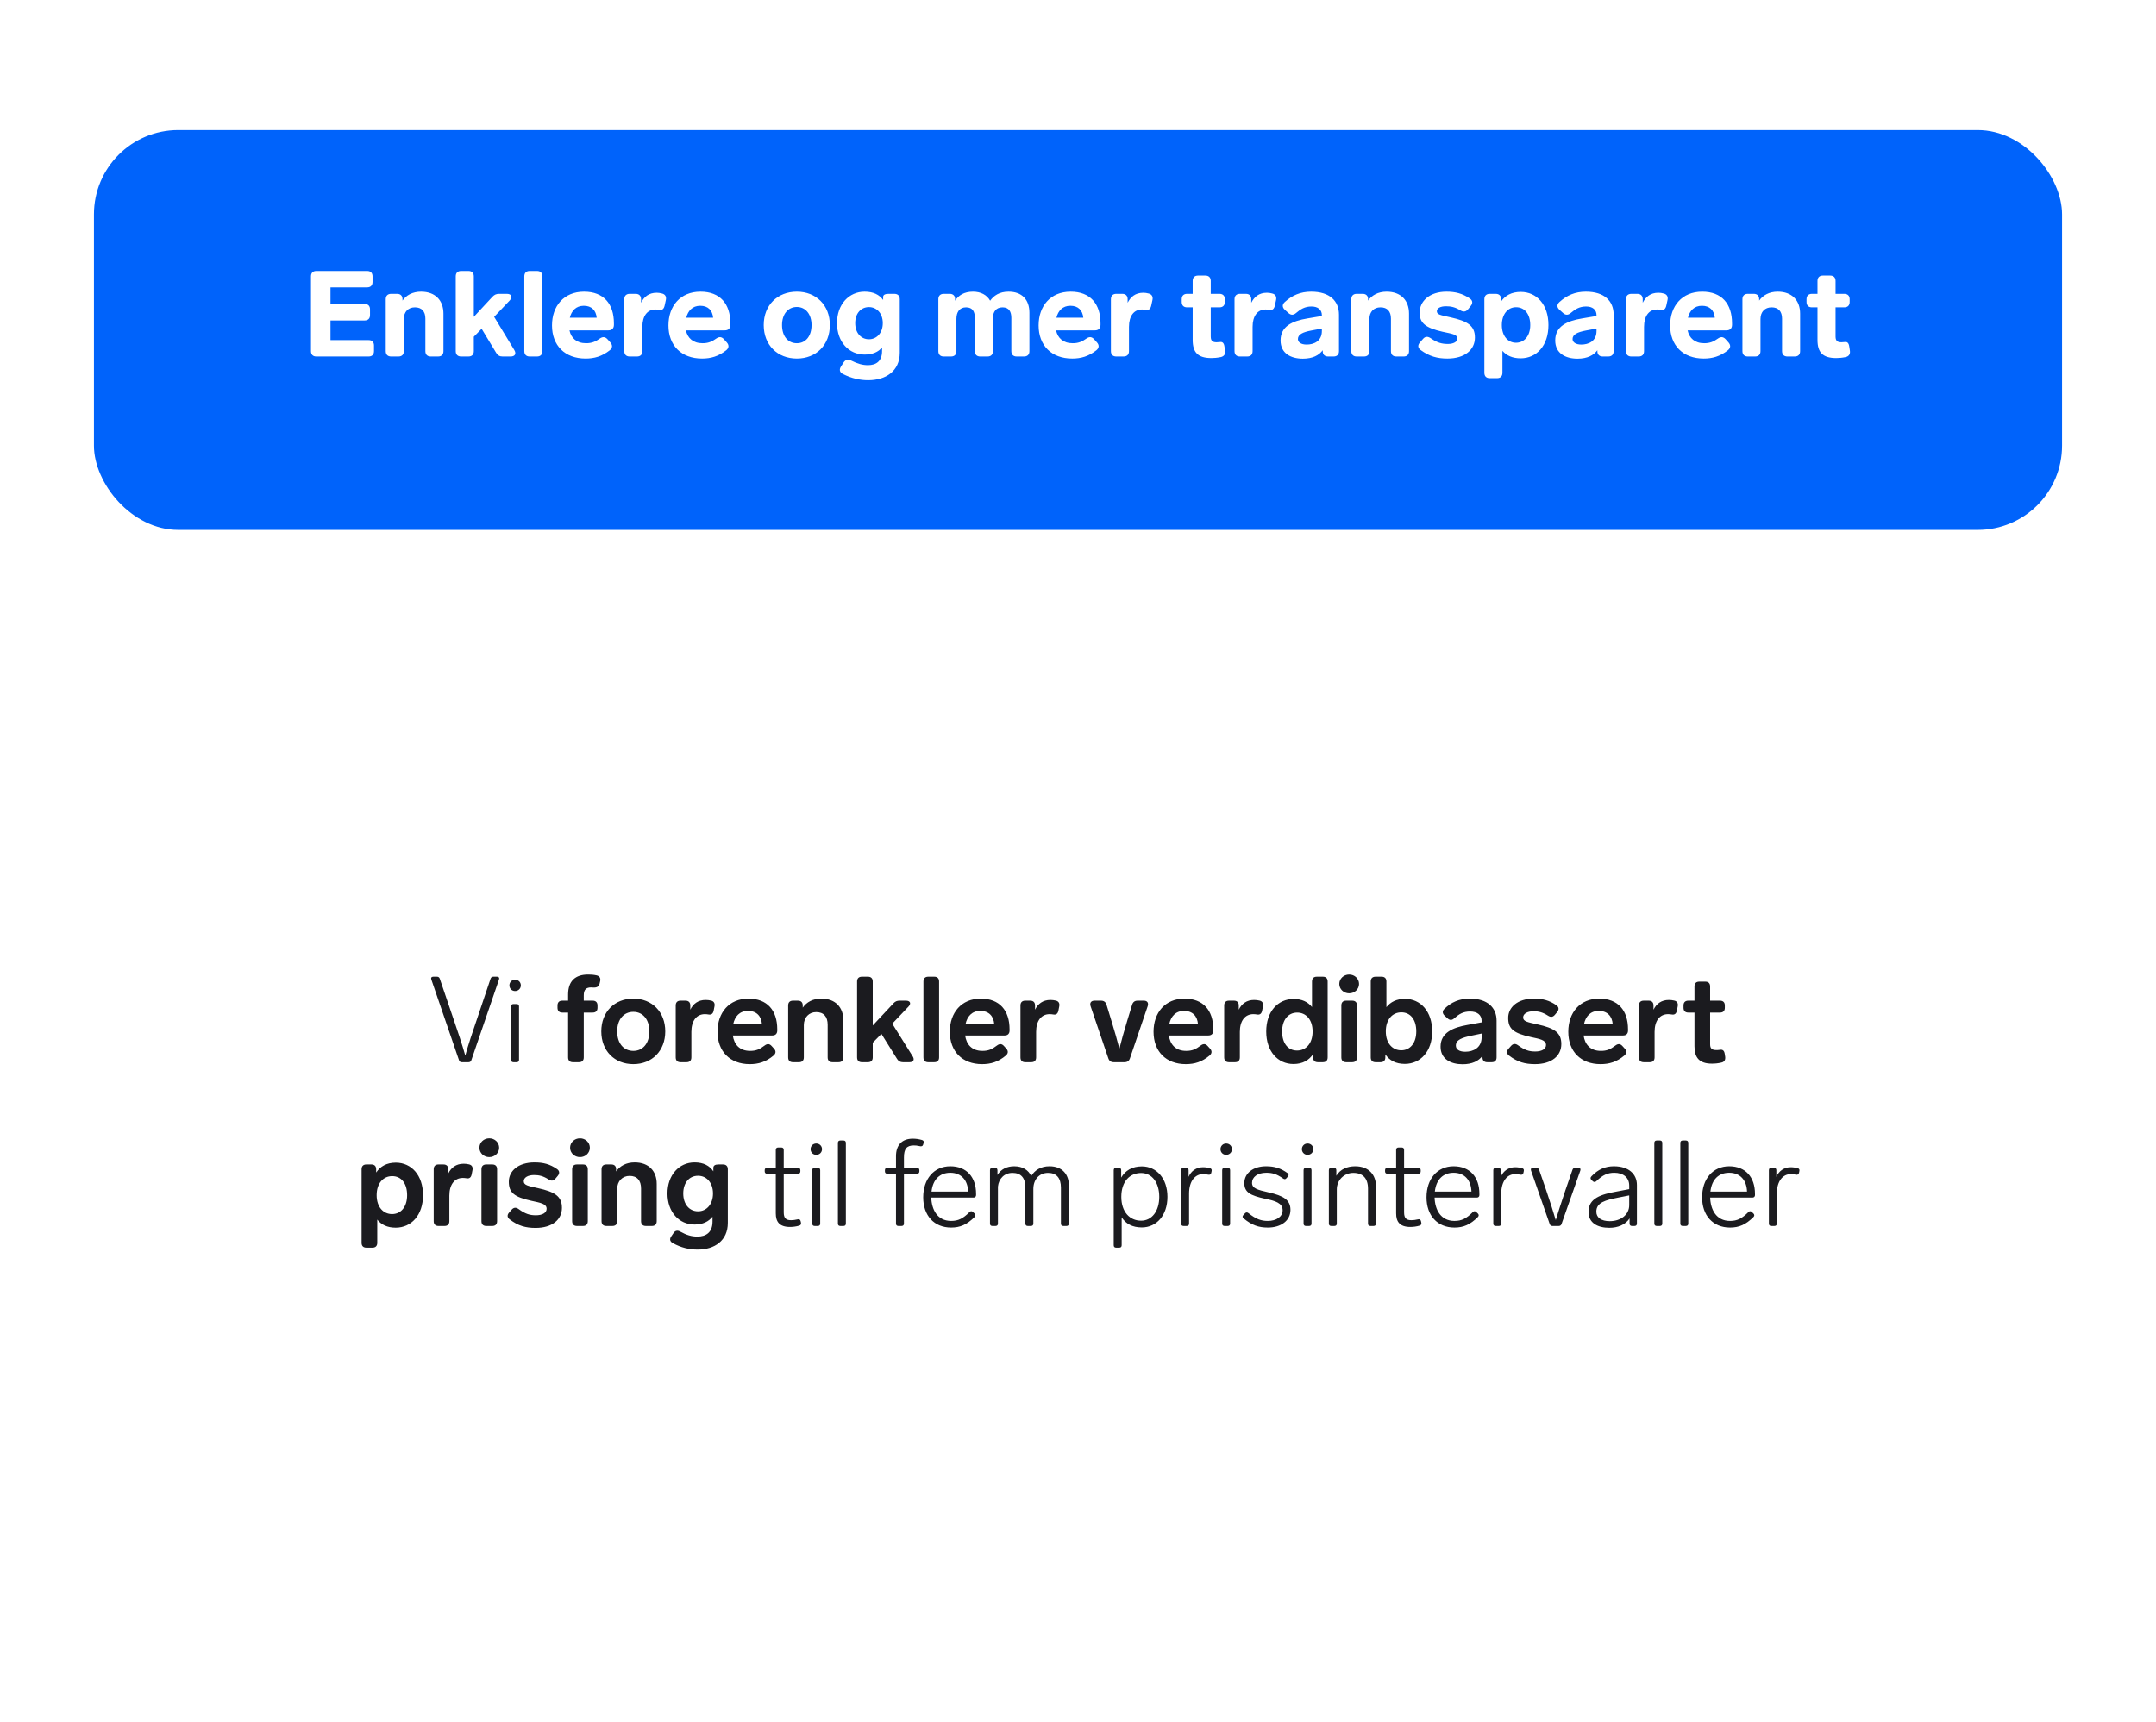 <svg width="895" height="715" viewBox="0 0 895 715" fill="none" xmlns="http://www.w3.org/2000/svg">
<g filter="url(#filter0_d_5777_15922)">
<rect x="39" y="250" width="817" height="417" rx="35" fill="white"/>
</g>
<g filter="url(#filter1_d_5777_15922)">
<rect x="39" y="48" width="817" height="166" rx="35" fill="#0063FB"/>
</g>
<path d="M152.397 112.5C153.847 112.5 154.647 113.3 154.647 114.75V117.05C154.647 118.5 153.847 119.3 152.397 119.3H137.197V126.2H151.347C152.797 126.2 153.597 127 153.597 128.45V130.8C153.597 132.25 152.797 133.05 151.347 133.05H137.197V141.2H152.997C154.447 141.2 155.247 142 155.247 143.45V145.75C155.247 147.2 154.447 148 152.997 148H131.347C129.897 148 129.097 147.2 129.097 145.75V114.75C129.097 113.3 129.897 112.5 131.347 112.5H152.397ZM174.784 121.1C180.734 121.1 184.084 124.75 184.084 130.2V145.75C184.084 147.2 183.284 148 181.834 148H178.834C177.384 148 176.584 147.2 176.584 145.75V132.3C176.584 129.3 175.084 127.6 172.234 127.6C169.484 127.6 167.634 129.45 167.634 132.45V145.75C167.634 147.2 166.834 148 165.384 148H162.384C160.934 148 160.134 147.2 160.134 145.75V124.25C160.134 122.8 160.934 122 162.384 122H164.834C166.284 122 167.084 122.8 167.084 124.25V124.8C168.634 122.6 171.234 121.1 174.784 121.1ZM208.637 148C207.437 148 206.637 147.55 205.987 146.5L199.937 136.5L196.687 139.8V145.75C196.687 147.2 195.887 148 194.437 148H191.437C189.987 148 189.187 147.2 189.187 145.75V114.75C189.187 113.3 189.987 112.5 191.437 112.5H194.437C195.887 112.5 196.687 113.3 196.687 114.75V131.55L204.437 123.2C205.237 122.35 206.037 122 207.187 122H210.387C212.337 122 212.937 123.3 211.587 124.75L205.137 131.55L213.487 145.3C214.437 146.85 213.787 148 211.987 148H208.637ZM222.906 112.5C224.356 112.5 225.156 113.3 225.156 114.75V145.75C225.156 147.2 224.356 148 222.906 148H219.906C218.456 148 217.656 147.2 217.656 145.75V114.75C217.656 113.3 218.456 112.5 219.906 112.5H222.906ZM243.297 142.5C245.547 142.5 247.147 141.9 248.997 140.55C250.197 139.7 251.247 139.8 252.197 140.85L253.397 142.2C254.347 143.3 254.297 144.45 253.147 145.4C249.847 148 246.647 148.85 243.097 148.85C234.497 148.85 229.147 143.45 229.147 135.1C229.147 127.15 233.997 121.1 242.447 121.1C250.597 121.1 254.847 126.15 254.847 134.25V134.95C254.797 136.4 253.947 137.15 252.547 137.15H236.397C237.097 140.4 239.397 142.5 243.297 142.5ZM242.347 126.95C239.097 126.95 237.247 129.05 236.547 131.9H247.697C247.397 128.85 245.597 126.95 242.347 126.95ZM272.608 121.55C273.308 121.55 274.058 121.65 274.758 121.85C276.158 122.15 276.708 123.2 276.408 124.55L275.908 126.85C275.608 128.25 274.858 128.9 273.758 128.65C273.108 128.55 272.558 128.5 272.058 128.5C268.708 128.5 266.658 131.2 266.658 135.7V145.75C266.658 147.2 265.858 148 264.408 148H261.408C259.958 148 259.158 147.2 259.158 145.75V124.25C259.158 122.8 259.958 122 261.408 122H263.858C265.308 122 266.108 122.8 266.108 124.25V125.7C267.358 123.25 269.308 121.55 272.608 121.55ZM291.637 142.5C293.887 142.5 295.487 141.9 297.337 140.55C298.537 139.7 299.587 139.8 300.537 140.85L301.737 142.2C302.687 143.3 302.637 144.45 301.487 145.4C298.187 148 294.987 148.85 291.437 148.85C282.837 148.85 277.487 143.45 277.487 135.1C277.487 127.15 282.337 121.1 290.787 121.1C298.937 121.1 303.187 126.15 303.187 134.25V134.95C303.137 136.4 302.287 137.15 300.887 137.15H284.737C285.437 140.4 287.737 142.5 291.637 142.5ZM290.687 126.95C287.437 126.95 285.587 129.05 284.887 131.9H296.037C295.737 128.85 293.937 126.95 290.687 126.95ZM330.787 121.1C338.787 121.1 344.487 126.7 344.487 134.95C344.487 143.25 338.787 148.85 330.787 148.85C322.737 148.85 317.037 143.25 317.037 134.95C317.037 126.7 322.737 121.1 330.787 121.1ZM330.787 127.45C327.137 127.45 324.637 130.4 324.637 134.95C324.637 139.65 327.137 142.5 330.787 142.5C334.387 142.5 336.887 139.65 336.887 134.95C336.887 130.4 334.387 127.45 330.787 127.45ZM366.61 123.25C366.61 122.45 367.41 122 368.86 122H371.26C372.71 122 373.51 122.8 373.51 124.25V146.45C373.51 154.15 367.61 157.85 360.41 157.85C357.06 157.85 353.61 157.15 349.86 155.25C348.51 154.55 348.31 153.4 349.11 152.15L350.21 150.45C350.96 149.3 352.06 149.05 353.36 149.7C356.06 151.05 358.11 151.6 360.31 151.6C363.66 151.6 366.16 150 366.16 145.75V144.25C364.61 146.1 362.26 147.2 358.91 147.2C352.46 147.2 347.46 142.05 347.46 134.15C347.46 126.3 352.46 121.1 358.91 121.1C362.61 121.1 365.06 122.4 366.61 124.55V123.25ZM360.71 140.85C363.96 140.85 366.46 138.2 366.46 134.15C366.46 130.1 363.96 127.5 360.71 127.5C357.41 127.5 355.01 130.1 355.01 134.15C355.01 138.2 357.41 140.85 360.71 140.85ZM418.679 121.1C424.229 121.1 427.329 124.4 427.329 129.85V145.75C427.329 147.2 426.529 148 425.079 148H422.079C420.629 148 419.829 147.2 419.829 145.75V132C419.829 129.5 418.929 127.6 416.179 127.6C413.479 127.6 412.179 129.5 412.179 132.1V145.75C412.179 147.2 411.379 148 409.929 148H406.929C405.479 148 404.679 147.2 404.679 145.75V132C404.679 129.5 403.829 127.6 401.029 127.6C398.229 127.6 397.029 129.7 397.029 132.4V145.75C397.029 147.2 396.229 148 394.779 148H391.779C390.329 148 389.529 147.2 389.529 145.75V124.25C389.529 122.8 390.329 122 391.779 122H394.229C395.679 122 396.479 122.8 396.479 124.25V124.85C397.829 122.7 400.179 121.1 403.879 121.1C407.179 121.1 409.679 122.45 411.029 124.85C412.529 122.75 414.879 121.1 418.679 121.1ZM445.299 142.5C447.549 142.5 449.149 141.9 450.999 140.55C452.199 139.7 453.249 139.8 454.199 140.85L455.399 142.2C456.349 143.3 456.299 144.45 455.149 145.4C451.849 148 448.649 148.85 445.099 148.85C436.499 148.85 431.149 143.45 431.149 135.1C431.149 127.15 435.999 121.1 444.449 121.1C452.599 121.1 456.849 126.15 456.849 134.25V134.95C456.799 136.4 455.949 137.15 454.549 137.15H438.399C439.099 140.4 441.399 142.5 445.299 142.5ZM444.349 126.95C441.099 126.95 439.249 129.05 438.549 131.9H449.699C449.399 128.85 447.599 126.95 444.349 126.95ZM474.61 121.55C475.31 121.55 476.06 121.65 476.76 121.85C478.16 122.15 478.71 123.2 478.41 124.55L477.91 126.85C477.61 128.25 476.86 128.9 475.76 128.65C475.11 128.55 474.56 128.5 474.06 128.5C470.71 128.5 468.66 131.2 468.66 135.7V145.75C468.66 147.2 467.86 148 466.41 148H463.41C461.96 148 461.16 147.2 461.16 145.75V124.25C461.16 122.8 461.96 122 463.41 122H465.86C467.31 122 468.11 122.8 468.11 124.25V125.7C469.36 123.25 471.31 121.55 474.61 121.55ZM506.506 142C507.506 141.85 508.106 142.45 508.306 143.95L508.556 145.6C508.756 147 508.156 147.95 506.756 148.25C505.256 148.55 503.956 148.65 502.906 148.65C497.206 148.65 495.106 146.25 495.106 141.1V127.6H492.806C491.356 127.6 490.556 126.8 490.556 125.35V124.25C490.556 122.8 491.356 122 492.806 122H495.106V116.65C495.106 115.2 495.906 114.4 497.356 114.4H500.356C501.806 114.4 502.606 115.2 502.606 116.65V122H506.206C507.656 122 508.456 122.8 508.456 124.25V125.35C508.456 126.8 507.656 127.6 506.206 127.6H502.606V139.75C502.606 141.7 503.606 142.1 505.056 142.1C505.456 142.1 505.906 142.05 506.506 142ZM525.928 121.55C526.628 121.55 527.378 121.65 528.078 121.85C529.478 122.15 530.028 123.2 529.728 124.55L529.228 126.85C528.928 128.25 528.178 128.9 527.078 128.65C526.428 128.55 525.878 128.5 525.378 128.5C522.028 128.5 519.978 131.2 519.978 135.7V145.75C519.978 147.2 519.178 148 517.728 148H514.728C513.278 148 512.478 147.2 512.478 145.75V124.25C512.478 122.8 513.278 122 514.728 122H517.178C518.628 122 519.428 122.8 519.428 124.25V125.7C520.678 123.25 522.628 121.55 525.928 121.55ZM544.29 121.1C552.04 121.1 555.84 125 555.84 130.65V145.75C555.84 147.2 555.04 148 553.59 148H551.34C549.89 148 549.09 147.2 549.09 145.75V145.4C547.59 147.45 544.99 148.9 540.84 148.9C535.79 148.9 531.59 146.65 531.59 141.35C531.59 135.5 536.39 133.25 542.79 132.2L548.74 131.2V130.9C548.74 128.5 547.04 127.25 544.39 127.25C541.64 127.25 539.84 128.4 538.04 129.95C536.94 130.9 535.89 130.9 534.84 129.95L533.39 128.65C532.29 127.65 532.19 126.5 533.29 125.45C536.39 122.6 539.89 121.1 544.29 121.1ZM542.44 143.05C545.29 143.05 548.74 141.75 548.74 137.4V136.4L544.44 137.2C540.69 137.9 538.79 138.9 538.79 140.75C538.79 142.1 540.09 143.05 542.44 143.05ZM575.614 121.1C581.564 121.1 584.914 124.75 584.914 130.2V145.75C584.914 147.2 584.114 148 582.664 148H579.664C578.214 148 577.414 147.2 577.414 145.75V132.3C577.414 129.3 575.914 127.6 573.064 127.6C570.314 127.6 568.464 129.45 568.464 132.45V145.75C568.464 147.2 567.664 148 566.214 148H563.214C561.764 148 560.964 147.2 560.964 145.75V124.25C560.964 122.8 561.764 122 563.214 122H565.664C567.114 122 567.914 122.8 567.914 124.25V124.8C569.464 122.6 572.064 121.1 575.614 121.1ZM600.467 121.1C604.167 121.1 607.067 121.85 610.117 123.9C611.367 124.75 611.467 125.9 610.517 127.05L609.417 128.4C608.517 129.5 607.467 129.6 606.217 128.85C604.067 127.5 602.267 127.15 600.267 127.15C597.967 127.15 596.467 127.95 596.467 129.2C596.467 130.6 597.817 130.8 602.117 131.75C609.317 133.35 612.267 135.25 612.267 140.15C612.267 145.1 608.217 148.85 600.817 148.85C596.717 148.85 593.317 147.95 589.717 145.3C588.517 144.4 588.467 143.25 589.467 142.15L590.717 140.7C591.667 139.6 592.717 139.6 593.967 140.45C596.717 142.35 598.617 142.8 601.067 142.8C603.317 142.8 604.967 141.95 604.967 140.55C604.967 138.75 602.467 138.55 598.917 137.75C591.567 136.1 589.317 134 589.317 129.8C589.317 125.15 593.317 121.1 600.467 121.1ZM631.289 121.2C637.939 121.2 642.789 126.5 642.789 134.95C642.789 143.5 637.889 148.75 631.239 148.75C627.839 148.75 625.389 147.6 623.689 145.65V154.75C623.689 156.2 622.889 157 621.439 157H618.439C616.989 157 616.189 156.2 616.189 154.75V124.25C616.189 122.8 616.989 122 618.439 122H620.889C622.339 122 623.139 122.8 623.139 124.25V125.15C624.839 122.7 627.489 121.2 631.289 121.2ZM629.289 142.3C632.739 142.3 635.239 139.5 635.239 134.95C635.239 130.5 632.989 127.55 629.339 127.55C625.889 127.55 623.439 130.5 623.439 134.95C623.439 139.55 626.039 142.3 629.289 142.3ZM658.304 121.1C666.054 121.1 669.854 125 669.854 130.65V145.75C669.854 147.2 669.054 148 667.604 148H665.354C663.904 148 663.104 147.2 663.104 145.75V145.4C661.604 147.45 659.004 148.9 654.854 148.9C649.804 148.9 645.604 146.65 645.604 141.35C645.604 135.5 650.404 133.25 656.804 132.2L662.754 131.2V130.9C662.754 128.5 661.054 127.25 658.404 127.25C655.654 127.25 653.854 128.4 652.054 129.95C650.954 130.9 649.904 130.9 648.854 129.95L647.404 128.65C646.304 127.65 646.204 126.5 647.304 125.45C650.404 122.6 653.904 121.1 658.304 121.1ZM656.454 143.05C659.304 143.05 662.754 141.75 662.754 137.4V136.4L658.454 137.2C654.704 137.9 652.804 138.9 652.804 140.75C652.804 142.1 654.104 143.05 656.454 143.05ZM688.428 121.55C689.128 121.55 689.878 121.65 690.578 121.85C691.978 122.15 692.528 123.2 692.228 124.55L691.728 126.85C691.428 128.25 690.678 128.9 689.578 128.65C688.928 128.55 688.378 128.5 687.878 128.5C684.528 128.5 682.478 131.2 682.478 135.7V145.75C682.478 147.2 681.678 148 680.228 148H677.228C675.778 148 674.978 147.2 674.978 145.75V124.25C674.978 122.8 675.778 122 677.228 122H679.678C681.128 122 681.928 122.8 681.928 124.25V125.7C683.178 123.25 685.128 121.55 688.428 121.55ZM707.457 142.5C709.707 142.5 711.307 141.9 713.157 140.55C714.357 139.7 715.407 139.8 716.357 140.85L717.557 142.2C718.507 143.3 718.457 144.45 717.307 145.4C714.007 148 710.807 148.85 707.257 148.85C698.657 148.85 693.307 143.45 693.307 135.1C693.307 127.15 698.157 121.1 706.607 121.1C714.757 121.1 719.007 126.15 719.007 134.25V134.95C718.957 136.4 718.107 137.15 716.707 137.15H700.557C701.257 140.4 703.557 142.5 707.457 142.5ZM706.507 126.95C703.257 126.95 701.407 129.05 700.707 131.9H711.857C711.557 128.85 709.757 126.95 706.507 126.95ZM737.968 121.1C743.918 121.1 747.268 124.75 747.268 130.2V145.75C747.268 147.2 746.468 148 745.018 148H742.018C740.568 148 739.768 147.2 739.768 145.75V132.3C739.768 129.3 738.268 127.6 735.418 127.6C732.668 127.6 730.818 129.45 730.818 132.45V145.75C730.818 147.2 730.018 148 728.568 148H725.568C724.118 148 723.318 147.2 723.318 145.75V124.25C723.318 122.8 724.118 122 725.568 122H728.018C729.468 122 730.268 122.8 730.268 124.25V124.8C731.818 122.6 734.418 121.1 737.968 121.1ZM765.881 142C766.881 141.85 767.481 142.45 767.681 143.95L767.931 145.6C768.131 147 767.531 147.95 766.131 148.25C764.631 148.55 763.331 148.65 762.281 148.65C756.581 148.65 754.481 146.25 754.481 141.1V127.6H752.181C750.731 127.6 749.931 126.8 749.931 125.35V124.25C749.931 122.8 750.731 122 752.181 122H754.481V116.65C754.481 115.2 755.281 114.4 756.731 114.4H759.731C761.181 114.4 761.981 115.2 761.981 116.65V122H765.581C767.031 122 767.831 122.8 767.831 124.25V125.35C767.831 126.8 767.031 127.6 765.581 127.6H761.981V139.75C761.981 141.7 762.981 142.1 764.431 142.1C764.831 142.1 765.281 142.05 765.881 142Z" fill="white"/>
<path d="M203.651 406.3C203.851 405.75 204.251 405.5 204.801 405.5H206.351C207.051 405.5 207.401 405.95 207.151 406.65L195.651 440.2C195.451 440.75 195.051 441 194.501 441H191.701C191.151 441 190.751 440.75 190.551 440.2L179.051 406.65C178.801 405.95 179.151 405.5 179.851 405.5H181.401C181.951 405.5 182.351 405.75 182.551 406.3L188.351 423.35C190.101 428.45 191.751 433.3 193.151 438.25C194.501 433.35 196.151 428.5 197.901 423.4L203.651 406.3ZM213.81 411.45C212.46 411.45 211.46 410.4 211.46 409.1C211.46 407.8 212.46 406.75 213.81 406.75C215.21 406.75 216.21 407.8 216.21 409.1C216.21 410.4 215.21 411.45 213.81 411.45ZM214.46 416.85C215.11 416.85 215.46 417.2 215.46 417.85V440C215.46 440.65 215.11 441 214.46 441H213.16C212.51 441 212.16 440.65 212.16 440V417.85C212.16 417.2 212.51 416.85 213.16 416.85H214.46ZM245.431 409.95C243.381 409.95 242.331 410.8 242.331 413.25V415.45H246.031C247.331 415.45 248.031 416.15 248.031 417.45V418.4C248.031 419.7 247.331 420.4 246.031 420.4H242.331V439C242.331 440.3 241.631 441 240.331 441H237.831C236.531 441 235.831 440.3 235.831 439V420.4H233.431C232.131 420.4 231.431 419.7 231.431 418.4V417.45C231.431 416.15 232.131 415.45 233.431 415.45H235.831V412.9C235.831 407.3 238.831 404.6 244.131 404.6C245.231 404.6 246.331 404.65 247.681 404.95C248.931 405.25 249.431 406.15 249.131 407.4L248.881 408.45C248.581 409.65 247.681 410.1 246.131 410C245.881 409.95 245.631 409.95 245.431 409.95ZM262.91 414.6C270.66 414.6 276.16 420.1 276.16 428.2C276.16 436.3 270.66 441.8 262.91 441.8C255.11 441.8 249.61 436.3 249.61 428.2C249.61 420.1 255.11 414.6 262.91 414.6ZM262.91 420.1C258.86 420.1 256.21 423.3 256.21 428.2C256.21 433.15 258.86 436.3 262.91 436.3C266.91 436.3 269.56 433.15 269.56 428.2C269.56 423.3 266.91 420.1 262.91 420.1ZM292.951 415.15C293.701 415.15 294.401 415.25 295.101 415.4C296.351 415.65 296.851 416.55 296.601 417.8L296.251 419.6C296.001 420.85 295.301 421.4 294.201 421.2C293.601 421.1 293.051 421.05 292.601 421.05C289.151 421.05 287.001 423.8 287.001 428.4V439C287.001 440.3 286.301 441 285.001 441H282.501C281.201 441 280.501 440.3 280.501 439V417.45C280.501 416.15 281.201 415.45 282.501 415.45H284.551C285.851 415.45 286.551 416.15 286.551 417.45V419.2C287.751 416.75 289.801 415.15 292.951 415.15ZM311.403 436.3C313.853 436.3 315.353 435.65 317.453 434.05C318.503 433.25 319.453 433.3 320.303 434.25L321.303 435.35C322.153 436.3 322.153 437.3 321.153 438.2C317.953 440.9 314.853 441.8 311.253 441.8C303.003 441.8 297.853 436.5 297.853 428.35C297.853 420.45 302.653 414.6 310.703 414.6C318.503 414.6 322.653 419.5 322.653 427.35V427.95C322.603 429.25 321.853 429.9 320.603 429.9H304.203C304.753 433.6 306.953 436.3 311.403 436.3ZM310.503 419.7C307.053 419.7 305.053 421.95 304.353 425.25H316.303C316.053 421.85 314.053 419.7 310.503 419.7ZM340.931 414.6C346.881 414.6 350.081 418.3 350.081 423.5V439C350.081 440.3 349.381 441 348.081 441H345.581C344.281 441 343.581 440.3 343.581 439V425.45C343.581 422.1 341.931 420.2 338.831 420.2C335.831 420.2 333.681 422.4 333.681 425.6V439C333.681 440.3 332.981 441 331.681 441H329.181C327.881 441 327.181 440.3 327.181 439V417.45C327.181 416.15 327.881 415.45 329.181 415.45H331.231C332.531 415.45 333.231 416.15 333.231 417.45V418.35C334.831 416.05 337.431 414.6 340.931 414.6ZM374.794 441C373.744 441 372.944 440.55 372.394 439.65L365.894 429.25L362.294 432.9V439C362.294 440.3 361.594 441 360.294 441H357.794C356.494 441 355.794 440.3 355.794 439V407.5C355.794 406.2 356.494 405.5 357.794 405.5H360.294C361.594 405.5 362.294 406.2 362.294 407.5V425.75L370.944 416.5C371.644 415.75 372.394 415.45 373.394 415.45H376.094C377.844 415.45 378.344 416.6 377.144 417.9L370.394 425L378.894 438.6C379.744 440 379.144 441 377.544 441H374.794ZM387.836 405.5C389.136 405.5 389.836 406.2 389.836 407.5V439C389.836 440.3 389.136 441 387.836 441H385.336C384.036 441 383.336 440.3 383.336 439V407.5C383.336 406.2 384.036 405.5 385.336 405.5H387.836ZM407.838 436.3C410.288 436.3 411.788 435.65 413.888 434.05C414.938 433.25 415.888 433.3 416.738 434.25L417.738 435.35C418.588 436.3 418.588 437.3 417.588 438.2C414.388 440.9 411.288 441.8 407.688 441.8C399.438 441.8 394.288 436.5 394.288 428.35C394.288 420.45 399.088 414.6 407.138 414.6C414.938 414.6 419.088 419.5 419.088 427.35V427.95C419.038 429.25 418.288 429.9 417.038 429.9H400.638C401.188 433.6 403.388 436.3 407.838 436.3ZM406.938 419.7C403.488 419.7 401.488 421.95 400.788 425.25H412.738C412.488 421.85 410.488 419.7 406.938 419.7ZM436.067 415.15C436.817 415.15 437.517 415.25 438.217 415.4C439.467 415.65 439.967 416.55 439.717 417.8L439.367 419.6C439.117 420.85 438.417 421.4 437.317 421.2C436.717 421.1 436.167 421.05 435.717 421.05C432.267 421.05 430.117 423.8 430.117 428.4V439C430.117 440.3 429.417 441 428.117 441H425.617C424.317 441 423.617 440.3 423.617 439V417.45C423.617 416.15 424.317 415.45 425.617 415.45H427.667C428.967 415.45 429.667 416.15 429.667 417.45V419.2C430.867 416.75 432.917 415.15 436.067 415.15ZM469.977 417.1C470.327 416 471.077 415.45 472.227 415.45H474.827C476.277 415.45 476.877 416.35 476.427 417.75L469.077 439.35C468.727 440.45 467.977 441 466.827 441H462.327C461.177 441 460.427 440.45 460.077 439.35L452.727 417.75C452.277 416.35 452.927 415.45 454.377 415.45H457.077C458.227 415.45 458.977 416 459.327 417.1L461.377 423.8C462.727 428.25 463.827 432 464.677 435.4C465.527 432 466.577 428.25 467.927 423.8L469.977 417.1ZM492.408 436.3C494.858 436.3 496.358 435.65 498.458 434.05C499.508 433.25 500.458 433.3 501.308 434.25L502.308 435.35C503.158 436.3 503.158 437.3 502.158 438.2C498.958 440.9 495.858 441.8 492.258 441.8C484.008 441.8 478.858 436.5 478.858 428.35C478.858 420.45 483.658 414.6 491.708 414.6C499.508 414.6 503.658 419.5 503.658 427.35V427.95C503.608 429.25 502.858 429.9 501.608 429.9H485.208C485.758 433.6 487.958 436.3 492.408 436.3ZM491.508 419.7C488.058 419.7 486.058 421.95 485.358 425.25H497.308C497.058 421.85 495.058 419.7 491.508 419.7ZM520.637 415.15C521.387 415.15 522.087 415.25 522.787 415.4C524.037 415.65 524.537 416.55 524.287 417.8L523.937 419.6C523.687 420.85 522.987 421.4 521.887 421.2C521.287 421.1 520.737 421.05 520.287 421.05C516.837 421.05 514.687 423.8 514.687 428.4V439C514.687 440.3 513.987 441 512.687 441H510.187C508.887 441 508.187 440.3 508.187 439V417.45C508.187 416.15 508.887 415.45 510.187 415.45H512.237C513.537 415.45 514.237 416.15 514.237 417.45V419.2C515.437 416.75 517.487 415.15 520.637 415.15ZM544.638 407.5C544.638 406.2 545.338 405.5 546.638 405.5H549.138C550.438 405.5 551.138 406.2 551.138 407.5V439C551.138 440.3 550.438 441 549.138 441H547.088C545.788 441 545.088 440.3 545.088 439V437.65C543.388 440.2 540.738 441.75 536.938 441.75C530.438 441.75 525.638 436.5 525.638 428.25C525.638 419.95 530.488 414.75 536.988 414.75C540.438 414.75 542.938 415.95 544.638 418.1V407.5ZM538.438 436.15C542.188 436.15 544.888 433.15 544.888 428.25C544.888 423.25 542.088 420.4 538.488 420.4C534.788 420.4 532.238 423.4 532.238 428.25C532.238 433.05 534.588 436.15 538.438 436.15ZM560.07 412.4C557.77 412.4 555.97 410.65 555.97 408.5C555.97 406.35 557.77 404.6 560.07 404.6C562.37 404.6 564.17 406.35 564.17 408.5C564.17 410.65 562.37 412.4 560.07 412.4ZM561.32 415.45C562.62 415.45 563.32 416.15 563.32 417.45V439C563.32 440.3 562.62 441 561.32 441H558.82C557.52 441 556.82 440.3 556.82 439V417.45C556.82 416.15 557.52 415.45 558.82 415.45H561.32ZM583.227 414.7C589.727 414.7 594.527 419.95 594.527 428.2C594.527 436.5 589.677 441.7 583.177 441.7C579.377 441.7 576.777 440.25 575.077 437.75V439C575.077 440.3 574.377 441 573.077 441H571.027C569.727 441 569.027 440.3 569.027 439V407.5C569.027 406.2 569.727 405.5 571.027 405.5H573.527C574.827 405.5 575.527 406.2 575.527 407.5V418.15C577.227 416 579.727 414.7 583.227 414.7ZM581.677 436.05C585.377 436.05 587.927 433.05 587.927 428.2C587.927 423.4 585.577 420.3 581.727 420.3C577.977 420.3 575.277 423.3 575.277 428.2C575.277 433.2 578.077 436.05 581.677 436.05ZM610.158 414.6C617.508 414.6 621.258 418.35 621.258 423.75V439C621.258 440.3 620.558 441 619.258 441H617.408C616.108 441 615.408 440.3 615.408 439V438.35C613.858 440.5 611.108 441.85 607.158 441.85C602.308 441.85 598.008 439.75 598.008 434.55C598.008 428.65 603.258 426.6 609.058 425.55L615.058 424.45V423.85C615.058 421.35 613.208 419.95 610.258 419.95C607.408 419.95 605.708 421 603.708 422.75C602.758 423.65 601.808 423.65 600.908 422.8L599.708 421.7C598.758 420.8 598.658 419.8 599.558 418.9C602.458 416.05 605.808 414.6 610.158 414.6ZM608.258 436.65C611.558 436.65 615.058 435.05 615.058 430.6V429.1L610.758 430C606.908 430.8 604.358 431.7 604.358 434.1C604.358 435.7 605.808 436.65 608.258 436.65ZM636.737 414.6C640.387 414.6 643.137 415.3 646.087 417.35C647.187 418.1 647.237 419.15 646.437 420.15L645.437 421.35C644.637 422.3 643.737 422.4 642.637 421.7C640.387 420.25 638.687 419.85 636.587 419.85C633.987 419.85 632.287 420.9 632.287 422.4C632.287 424.05 633.937 424.35 638.237 425.3C645.237 426.85 648.137 428.7 648.137 433.45C648.137 438.35 644.137 441.8 637.187 441.8C633.087 441.8 629.937 440.95 626.437 438.25C625.387 437.45 625.337 436.4 626.187 435.45L627.287 434.2C628.137 433.25 629.087 433.2 630.137 433.95C632.937 436 634.787 436.55 637.337 436.55C639.887 436.55 641.787 435.6 641.787 433.85C641.787 431.75 639.137 431.35 635.487 430.55C628.287 428.95 626.087 427.15 626.087 422.6C626.087 418.25 629.887 414.6 636.737 414.6ZM664.576 436.3C667.026 436.3 668.526 435.65 670.626 434.05C671.676 433.25 672.626 433.3 673.476 434.25L674.476 435.35C675.326 436.3 675.326 437.3 674.326 438.2C671.126 440.9 668.026 441.8 664.426 441.8C656.176 441.8 651.026 436.5 651.026 428.35C651.026 420.45 655.826 414.6 663.876 414.6C671.676 414.6 675.826 419.5 675.826 427.35V427.95C675.776 429.25 675.026 429.9 673.776 429.9H657.376C657.926 433.6 660.126 436.3 664.576 436.3ZM663.676 419.7C660.226 419.7 658.226 421.95 657.526 425.25H669.476C669.226 421.85 667.226 419.7 663.676 419.7ZM692.805 415.15C693.555 415.15 694.255 415.25 694.955 415.4C696.205 415.65 696.705 416.55 696.455 417.8L696.105 419.6C695.855 420.85 695.155 421.4 694.055 421.2C693.455 421.1 692.905 421.05 692.455 421.05C689.005 421.05 686.855 423.8 686.855 428.4V439C686.855 440.3 686.155 441 684.855 441H682.355C681.055 441 680.355 440.3 680.355 439V417.45C680.355 416.15 681.055 415.45 682.355 415.45H684.405C685.705 415.45 686.405 416.15 686.405 417.45V419.2C687.605 416.75 689.655 415.15 692.805 415.15ZM714.013 435.85C715.113 435.65 715.763 436.2 715.963 437.5L716.163 438.8C716.313 440 715.813 440.9 714.613 441.15C713.113 441.5 711.863 441.6 710.663 441.6C705.463 441.6 703.413 439.15 703.413 434.4V420.4H700.863C699.563 420.4 698.863 419.7 698.863 418.4V417.45C698.863 416.15 699.563 415.45 700.863 415.45H703.413V409.55C703.413 408.25 704.113 407.55 705.413 407.55H707.913C709.213 407.55 709.913 408.25 709.913 409.55V415.45H714.013C715.313 415.45 716.013 416.15 716.013 417.45V418.4C716.013 419.7 715.313 420.4 714.013 420.4H709.913V433.6C709.913 435.4 710.763 435.95 712.463 435.95C712.913 435.95 713.363 435.95 714.013 435.85ZM164.306 482.7C170.806 482.7 175.606 487.95 175.606 496.2C175.606 504.5 170.756 509.7 164.256 509.7C160.806 509.7 158.306 508.5 156.606 506.35V516C156.606 517.3 155.906 518 154.606 518H152.106C150.806 518 150.106 517.3 150.106 516V485.45C150.106 484.15 150.806 483.45 152.106 483.45H154.156C155.456 483.45 156.156 484.15 156.156 485.45V486.8C157.856 484.25 160.506 482.7 164.306 482.7ZM162.756 504.05C166.456 504.05 169.006 501.05 169.006 496.2C169.006 491.4 166.656 488.3 162.806 488.3C159.056 488.3 156.356 491.3 156.356 496.2C156.356 501.2 159.156 504.05 162.756 504.05ZM192.488 483.15C193.238 483.15 193.938 483.25 194.638 483.4C195.888 483.65 196.388 484.55 196.138 485.8L195.788 487.6C195.538 488.85 194.838 489.4 193.738 489.2C193.138 489.1 192.588 489.05 192.138 489.05C188.688 489.05 186.538 491.8 186.538 496.4V507C186.538 508.3 185.838 509 184.537 509H182.038C180.738 509 180.038 508.3 180.038 507V485.45C180.038 484.15 180.738 483.45 182.038 483.45H184.088C185.388 483.45 186.088 484.15 186.088 485.45V487.2C187.288 484.75 189.338 483.15 192.488 483.15ZM203.112 480.4C200.812 480.4 199.012 478.65 199.012 476.5C199.012 474.35 200.812 472.6 203.112 472.6C205.412 472.6 207.212 474.35 207.212 476.5C207.212 478.65 205.412 480.4 203.112 480.4ZM204.362 483.45C205.662 483.45 206.362 484.15 206.362 485.45V507C206.362 508.3 205.662 509 204.362 509H201.862C200.562 509 199.862 508.3 199.862 507V485.45C199.862 484.15 200.562 483.45 201.862 483.45H204.362ZM221.869 482.6C225.519 482.6 228.269 483.3 231.219 485.35C232.319 486.1 232.369 487.15 231.569 488.15L230.569 489.35C229.769 490.3 228.869 490.4 227.769 489.7C225.519 488.25 223.819 487.85 221.719 487.85C219.119 487.85 217.419 488.9 217.419 490.4C217.419 492.05 219.069 492.35 223.369 493.3C230.369 494.85 233.269 496.7 233.269 501.45C233.269 506.35 229.269 509.8 222.319 509.8C218.219 509.8 215.069 508.95 211.569 506.25C210.519 505.45 210.469 504.4 211.319 503.45L212.419 502.2C213.269 501.25 214.219 501.2 215.269 501.95C218.069 504 219.919 504.55 222.469 504.55C225.019 504.55 226.919 503.6 226.919 501.85C226.919 499.75 224.269 499.35 220.619 498.55C213.419 496.95 211.219 495.15 211.219 490.6C211.219 486.25 215.019 482.6 221.869 482.6ZM240.758 480.4C238.458 480.4 236.658 478.65 236.658 476.5C236.658 474.35 238.458 472.6 240.758 472.6C243.058 472.6 244.858 474.35 244.858 476.5C244.858 478.65 243.058 480.4 240.758 480.4ZM242.008 483.45C243.308 483.45 244.008 484.15 244.008 485.45V507C244.008 508.3 243.308 509 242.008 509H239.508C238.208 509 237.508 508.3 237.508 507V485.45C237.508 484.15 238.208 483.45 239.508 483.45H242.008ZM263.465 482.6C269.415 482.6 272.615 486.3 272.615 491.5V507C272.615 508.3 271.915 509 270.615 509H268.115C266.815 509 266.115 508.3 266.115 507V493.45C266.115 490.1 264.465 488.2 261.365 488.2C258.365 488.2 256.215 490.4 256.215 493.6V507C256.215 508.3 255.515 509 254.215 509H251.715C250.415 509 249.715 508.3 249.715 507V485.45C249.715 484.15 250.415 483.45 251.715 483.45H253.765C255.065 483.45 255.765 484.15 255.765 485.45V486.35C257.365 484.05 259.965 482.6 263.465 482.6ZM296.129 484.85C296.129 483.95 296.829 483.45 298.129 483.45H300.129C301.429 483.45 302.129 484.15 302.129 485.45V507.75C302.129 515.05 296.679 518.8 289.629 518.8C286.179 518.8 282.779 518.05 279.279 516.1C278.079 515.45 277.879 514.45 278.629 513.35L279.579 511.95C280.279 510.9 281.179 510.7 282.329 511.3C285.029 512.8 287.079 513.4 289.529 513.4C293.029 513.4 295.779 511.7 295.779 507.2V505.15C294.179 507.15 291.779 508.4 288.329 508.4C281.879 508.4 277.079 503.2 277.079 495.5C277.079 487.85 281.879 482.6 288.329 482.6C292.079 482.6 294.579 484 296.129 486.3V484.85ZM289.779 502.9C293.379 502.9 295.979 499.9 295.979 495.5C295.979 491.1 293.379 488.15 289.779 488.15C286.079 488.15 283.629 491.1 283.629 495.5C283.629 499.9 286.079 502.9 289.779 502.9ZM331.094 506.25C331.744 506.05 332.194 506.35 332.344 506.95L332.494 507.6C332.644 508.25 332.394 508.65 331.794 508.85C330.444 509.25 329.094 509.4 327.944 509.4C323.494 509.4 322.044 507.2 322.044 503.75V487.3H318.444C317.794 487.3 317.444 486.95 317.444 486.3V485.85C317.444 485.2 317.794 484.85 318.444 484.85H322.044V477.4C322.044 476.75 322.394 476.4 323.044 476.4H324.344C324.994 476.4 325.344 476.75 325.344 477.4V484.85H331.244C331.894 484.85 332.244 485.2 332.244 485.85V486.3C332.244 486.95 331.894 487.3 331.244 487.3H325.344V503.3C325.344 505.7 326.194 506.6 328.394 506.6C329.194 506.6 329.994 506.5 331.094 506.25ZM338.834 479.45C337.484 479.45 336.484 478.4 336.484 477.1C336.484 475.8 337.484 474.75 338.834 474.75C340.234 474.75 341.234 475.8 341.234 477.1C341.234 478.4 340.234 479.45 338.834 479.45ZM339.484 484.85C340.134 484.85 340.484 485.2 340.484 485.85V508C340.484 508.65 340.134 509 339.484 509H338.184C337.534 509 337.184 508.65 337.184 508V485.85C337.184 485.2 337.534 484.85 338.184 484.85H339.484ZM350.132 473.5C350.782 473.5 351.132 473.85 351.132 474.5V508C351.132 508.65 350.782 509 350.132 509H348.832C348.182 509 347.832 508.65 347.832 508V474.5C347.832 473.85 348.182 473.5 348.832 473.5H350.132ZM379.346 475.55C376.346 475.55 375.246 477 375.246 480.55V484.85H380.646C381.296 484.85 381.646 485.2 381.646 485.85V486.3C381.646 486.95 381.296 487.3 380.646 487.3H375.246V508C375.246 508.65 374.896 509 374.246 509H372.946C372.296 509 371.946 508.65 371.946 508V487.3H368.346C367.696 487.3 367.346 486.95 367.346 486.3V485.85C367.346 485.2 367.696 484.85 368.346 484.85H371.946V480C371.946 475.5 374.346 472.75 378.896 472.75C380.146 472.75 381.296 472.9 382.746 473.3C383.346 473.5 383.596 473.9 383.396 474.55L383.196 475.25C382.996 475.9 382.446 476.05 381.546 475.8C380.696 475.6 380.046 475.55 379.346 475.55ZM402.49 503.2C402.94 502.75 403.44 502.75 403.89 503.2L404.54 503.8C404.99 504.25 405.04 504.75 404.59 505.25C401.34 508.5 398.54 509.65 394.84 509.65C387.69 509.65 383.24 504.6 383.24 497.1C383.24 489.5 387.69 484.2 394.49 484.2C401.24 484.2 405.19 488.7 405.19 495.65V496.25C405.14 496.85 404.74 497.2 404.14 497.2H386.59C386.74 502.1 389.04 506.9 394.84 506.9C397.84 506.9 399.79 505.9 402.49 503.2ZM394.49 486.9C390.29 486.9 387.29 489.5 386.69 494.7H401.89C401.74 490.05 399.09 486.9 394.49 486.9ZM435.663 484.2C441.113 484.2 443.713 487.75 443.713 492.15V508C443.713 508.65 443.363 509 442.713 509H441.413C440.763 509 440.413 508.65 440.413 508V493.05C440.413 489.15 438.613 486.95 435.063 486.95C431.413 486.95 428.963 489.7 428.963 493.65V508C428.963 508.65 428.613 509 427.963 509H426.663C426.013 509 425.663 508.65 425.663 508V493.05C425.663 489.15 423.913 486.95 420.313 486.95C416.963 486.95 414.613 489.3 414.263 492.65V508C414.263 508.65 413.913 509 413.263 509H411.963C411.313 509 410.963 508.65 410.963 508V485.85C410.963 485.2 411.313 484.85 411.963 484.85H413.063C413.713 484.85 414.063 485.2 414.063 485.85V487.8C415.563 485.4 417.963 484.2 421.063 484.2C424.563 484.2 426.963 485.85 428.063 488.25C429.613 485.8 432.063 484.2 435.663 484.2ZM473.98 484.25C480.18 484.25 484.63 489.35 484.63 496.9C484.63 504.5 480.18 509.6 473.98 509.6C470.08 509.6 467.33 508.1 465.63 505.4V517C465.63 517.65 465.28 518 464.63 518H463.33C462.68 518 462.33 517.65 462.33 517V485.85C462.33 485.2 462.68 484.85 463.33 484.85H464.43C465.08 484.85 465.43 485.2 465.43 485.85V488.9C467.13 485.95 470.03 484.25 473.98 484.25ZM473.68 506.8C478.23 506.8 481.23 502.75 481.23 496.9C481.23 491.05 478.28 487 473.68 487C468.93 487 465.48 490.6 465.48 496.9C465.48 503.15 468.98 506.8 473.68 506.8ZM499.409 484.6C500.459 484.6 501.459 484.8 502.309 485C502.909 485.2 503.109 485.6 502.959 486.25L502.809 486.95C502.659 487.55 502.209 487.85 501.559 487.7C500.809 487.55 500.109 487.45 499.409 487.45C496.159 487.45 493.609 490.3 493.609 495.55V508C493.609 508.65 493.259 509 492.609 509H491.309C490.659 509 490.309 508.65 490.309 508V485.85C490.309 485.2 490.659 484.85 491.309 484.85H492.409C493.059 484.85 493.409 485.2 493.409 485.85V488.6C494.459 486.15 496.609 484.6 499.409 484.6ZM509 479.45C507.65 479.45 506.65 478.4 506.65 477.1C506.65 475.8 507.65 474.75 509 474.75C510.4 474.75 511.4 475.8 511.4 477.1C511.4 478.4 510.4 479.45 509 479.45ZM509.65 484.85C510.3 484.85 510.65 485.2 510.65 485.85V508C510.65 508.65 510.3 509 509.65 509H508.35C507.7 509 507.35 508.65 507.35 508V485.85C507.35 485.2 507.7 484.85 508.35 484.85H509.65ZM525.548 484.2C529.098 484.2 531.648 485 534.498 487.05C534.998 487.4 535.048 487.95 534.648 488.45L534.048 489.15C533.648 489.65 533.198 489.7 532.648 489.3C529.898 487.35 528.098 486.9 525.648 486.9C521.998 486.9 519.748 488.7 519.748 491.1C519.748 493.45 522.098 494 526.648 495.05C532.798 496.45 535.698 498.15 535.698 502.3C535.698 506.75 531.848 509.65 526.298 509.65C522.398 509.65 519.648 508.65 516.248 505.85C515.698 505.45 515.698 504.9 516.148 504.45L516.798 503.75C517.198 503.3 517.698 503.2 518.248 503.65C521.398 506.15 523.498 506.9 526.298 506.9C529.798 506.9 532.448 505.2 532.448 502.45C532.448 499.45 529.348 498.55 525.248 497.7C519.048 496.35 516.548 495.05 516.548 491.2C516.548 486.95 520.398 484.2 525.548 484.2ZM542.789 479.45C541.439 479.45 540.439 478.4 540.439 477.1C540.439 475.8 541.439 474.75 542.789 474.75C544.189 474.75 545.189 475.8 545.189 477.1C545.189 478.4 544.189 479.45 542.789 479.45ZM543.439 484.85C544.089 484.85 544.439 485.2 544.439 485.85V508C544.439 508.65 544.089 509 543.439 509H542.139C541.489 509 541.139 508.65 541.139 508V485.85C541.139 485.2 541.489 484.85 542.139 484.85H543.439ZM562.537 484.2C568.537 484.2 571.187 488.1 571.187 492.45V508C571.187 508.65 570.837 509 570.187 509H568.887C568.237 509 567.887 508.65 567.887 508V493.55C567.887 489.15 565.687 486.95 561.787 486.95C557.987 486.95 554.937 489.95 554.937 493.8V508C554.937 508.65 554.587 509 553.937 509H552.637C551.987 509 551.637 508.65 551.637 508V485.85C551.637 485.2 551.987 484.85 552.637 484.85H553.737C554.387 484.85 554.737 485.2 554.737 485.85V488.15C556.387 485.4 559.287 484.2 562.537 484.2ZM588.614 506.25C589.264 506.05 589.714 506.35 589.864 506.95L590.014 507.6C590.164 508.25 589.914 508.65 589.314 508.85C587.964 509.25 586.614 509.4 585.464 509.4C581.014 509.4 579.564 507.2 579.564 503.75V487.3H575.964C575.314 487.3 574.964 486.95 574.964 486.3V485.85C574.964 485.2 575.314 484.85 575.964 484.85H579.564V477.4C579.564 476.75 579.914 476.4 580.564 476.4H581.864C582.514 476.4 582.864 476.75 582.864 477.4V484.85H588.764C589.414 484.85 589.764 485.2 589.764 485.85V486.3C589.764 486.95 589.414 487.3 588.764 487.3H582.864V503.3C582.864 505.7 583.714 506.6 585.914 506.6C586.714 506.6 587.514 506.5 588.614 506.25ZM611.426 503.2C611.876 502.75 612.376 502.75 612.826 503.2L613.476 503.8C613.926 504.25 613.976 504.75 613.526 505.25C610.276 508.5 607.476 509.65 603.776 509.65C596.626 509.65 592.176 504.6 592.176 497.1C592.176 489.5 596.626 484.2 603.426 484.2C610.176 484.2 614.126 488.7 614.126 495.65V496.25C614.076 496.85 613.676 497.2 613.076 497.2H595.526C595.676 502.1 597.976 506.9 603.776 506.9C606.776 506.9 608.726 505.9 611.426 503.2ZM603.426 486.9C599.226 486.9 596.226 489.5 595.626 494.7H610.826C610.676 490.05 608.026 486.9 603.426 486.9ZM628.999 484.6C630.049 484.6 631.049 484.8 631.899 485C632.499 485.2 632.699 485.6 632.549 486.25L632.399 486.95C632.249 487.55 631.799 487.85 631.149 487.7C630.399 487.55 629.699 487.45 628.999 487.45C625.749 487.45 623.199 490.3 623.199 495.55V508C623.199 508.65 622.849 509 622.199 509H620.899C620.249 509 619.899 508.65 619.899 508V485.85C619.899 485.2 620.249 484.85 620.899 484.85H621.999C622.649 484.85 622.999 485.2 622.999 485.85V488.6C624.049 486.15 626.199 484.6 628.999 484.6ZM652.768 485.65C652.968 485.1 653.368 484.85 653.918 484.85H655.218C655.918 484.85 656.268 485.3 656.018 486L648.218 508.2C648.018 508.75 647.618 509 647.068 509H644.468C643.918 509 643.518 508.75 643.318 508.2L635.568 486C635.318 485.3 635.668 484.85 636.368 484.85H637.768C638.318 484.85 638.718 485.1 638.918 485.65L641.868 494.2C643.568 499.15 644.818 503.2 645.818 506.55C646.868 503.2 648.118 499.15 649.818 494.2L652.768 485.65ZM669.971 484.2C676.121 484.2 679.521 487.45 679.521 492V508C679.521 508.65 679.171 509 678.521 509H677.471C676.821 509 676.471 508.65 676.471 508V505.85C674.771 508.5 671.571 509.75 668.071 509.75C663.321 509.75 659.421 507.85 659.421 503.1C659.421 497.4 664.771 495.85 671.071 494.7L676.321 493.7V492.25C676.321 488.8 673.771 486.9 670.121 486.9C667.421 486.9 665.321 487.8 662.671 490.4C662.221 490.85 661.671 490.85 661.221 490.45L660.621 489.85C660.171 489.4 660.121 488.9 660.671 488.35C663.421 485.45 666.421 484.2 669.971 484.2ZM668.221 507C672.921 507 676.321 504.25 676.321 500.35V496.3L671.771 497.2C666.521 498.25 662.671 499.2 662.671 503.05C662.671 505.55 664.771 507 668.221 507ZM689.048 473.5C689.698 473.5 690.048 473.85 690.048 474.5V508C690.048 508.65 689.698 509 689.048 509H687.748C687.098 509 686.748 508.65 686.748 508V474.5C686.748 473.85 687.098 473.5 687.748 473.5H689.048ZM699.839 473.5C700.489 473.5 700.839 473.85 700.839 474.5V508C700.839 508.65 700.489 509 699.839 509H698.539C697.889 509 697.539 508.65 697.539 508V474.5C697.539 473.85 697.889 473.5 698.539 473.5H699.839ZM725.83 503.2C726.28 502.75 726.78 502.75 727.23 503.2L727.88 503.8C728.33 504.25 728.38 504.75 727.93 505.25C724.68 508.5 721.88 509.65 718.18 509.65C711.03 509.65 706.58 504.6 706.58 497.1C706.58 489.5 711.03 484.2 717.83 484.2C724.58 484.2 728.53 488.7 728.53 495.65V496.25C728.48 496.85 728.08 497.2 727.48 497.2H709.93C710.08 502.1 712.38 506.9 718.18 506.9C721.18 506.9 723.13 505.9 725.83 503.2ZM717.83 486.9C713.63 486.9 710.63 489.5 710.03 494.7H725.23C725.08 490.05 722.43 486.9 717.83 486.9ZM743.403 484.6C744.453 484.6 745.453 484.8 746.303 485C746.903 485.2 747.103 485.6 746.953 486.25L746.803 486.95C746.653 487.55 746.203 487.85 745.553 487.7C744.803 487.55 744.103 487.45 743.403 487.45C740.153 487.45 737.603 490.3 737.603 495.55V508C737.603 508.65 737.253 509 736.603 509H735.303C734.653 509 734.303 508.65 734.303 508V485.85C734.303 485.2 734.653 484.85 735.303 484.85H736.403C737.053 484.85 737.403 485.2 737.403 485.85V488.6C738.453 486.15 740.603 484.6 743.403 484.6Z" fill="#1B1B1F"/>
<defs>
<filter id="filter0_d_5777_15922" x="33" y="250" width="829" height="429" filterUnits="userSpaceOnUse" color-interpolation-filters="sRGB">
<feFlood flood-opacity="0" result="BackgroundImageFix"/>
<feColorMatrix in="SourceAlpha" type="matrix" values="0 0 0 0 0 0 0 0 0 0 0 0 0 0 0 0 0 0 127 0" result="hardAlpha"/>
<feOffset dy="6"/>
<feGaussianBlur stdDeviation="3"/>
<feComposite in2="hardAlpha" operator="out"/>
<feColorMatrix type="matrix" values="0 0 0 0 0 0 0 0 0 0 0 0 0 0 0 0 0 0 0.15 0"/>
<feBlend mode="normal" in2="BackgroundImageFix" result="effect1_dropShadow_5777_15922"/>
<feBlend mode="normal" in="SourceGraphic" in2="effect1_dropShadow_5777_15922" result="shape"/>
</filter>
<filter id="filter1_d_5777_15922" x="33" y="48" width="829" height="178" filterUnits="userSpaceOnUse" color-interpolation-filters="sRGB">
<feFlood flood-opacity="0" result="BackgroundImageFix"/>
<feColorMatrix in="SourceAlpha" type="matrix" values="0 0 0 0 0 0 0 0 0 0 0 0 0 0 0 0 0 0 127 0" result="hardAlpha"/>
<feOffset dy="6"/>
<feGaussianBlur stdDeviation="3"/>
<feComposite in2="hardAlpha" operator="out"/>
<feColorMatrix type="matrix" values="0 0 0 0 0 0 0 0 0 0 0 0 0 0 0 0 0 0 0.15 0"/>
<feBlend mode="normal" in2="BackgroundImageFix" result="effect1_dropShadow_5777_15922"/>
<feBlend mode="normal" in="SourceGraphic" in2="effect1_dropShadow_5777_15922" result="shape"/>
</filter>
</defs>
</svg>
